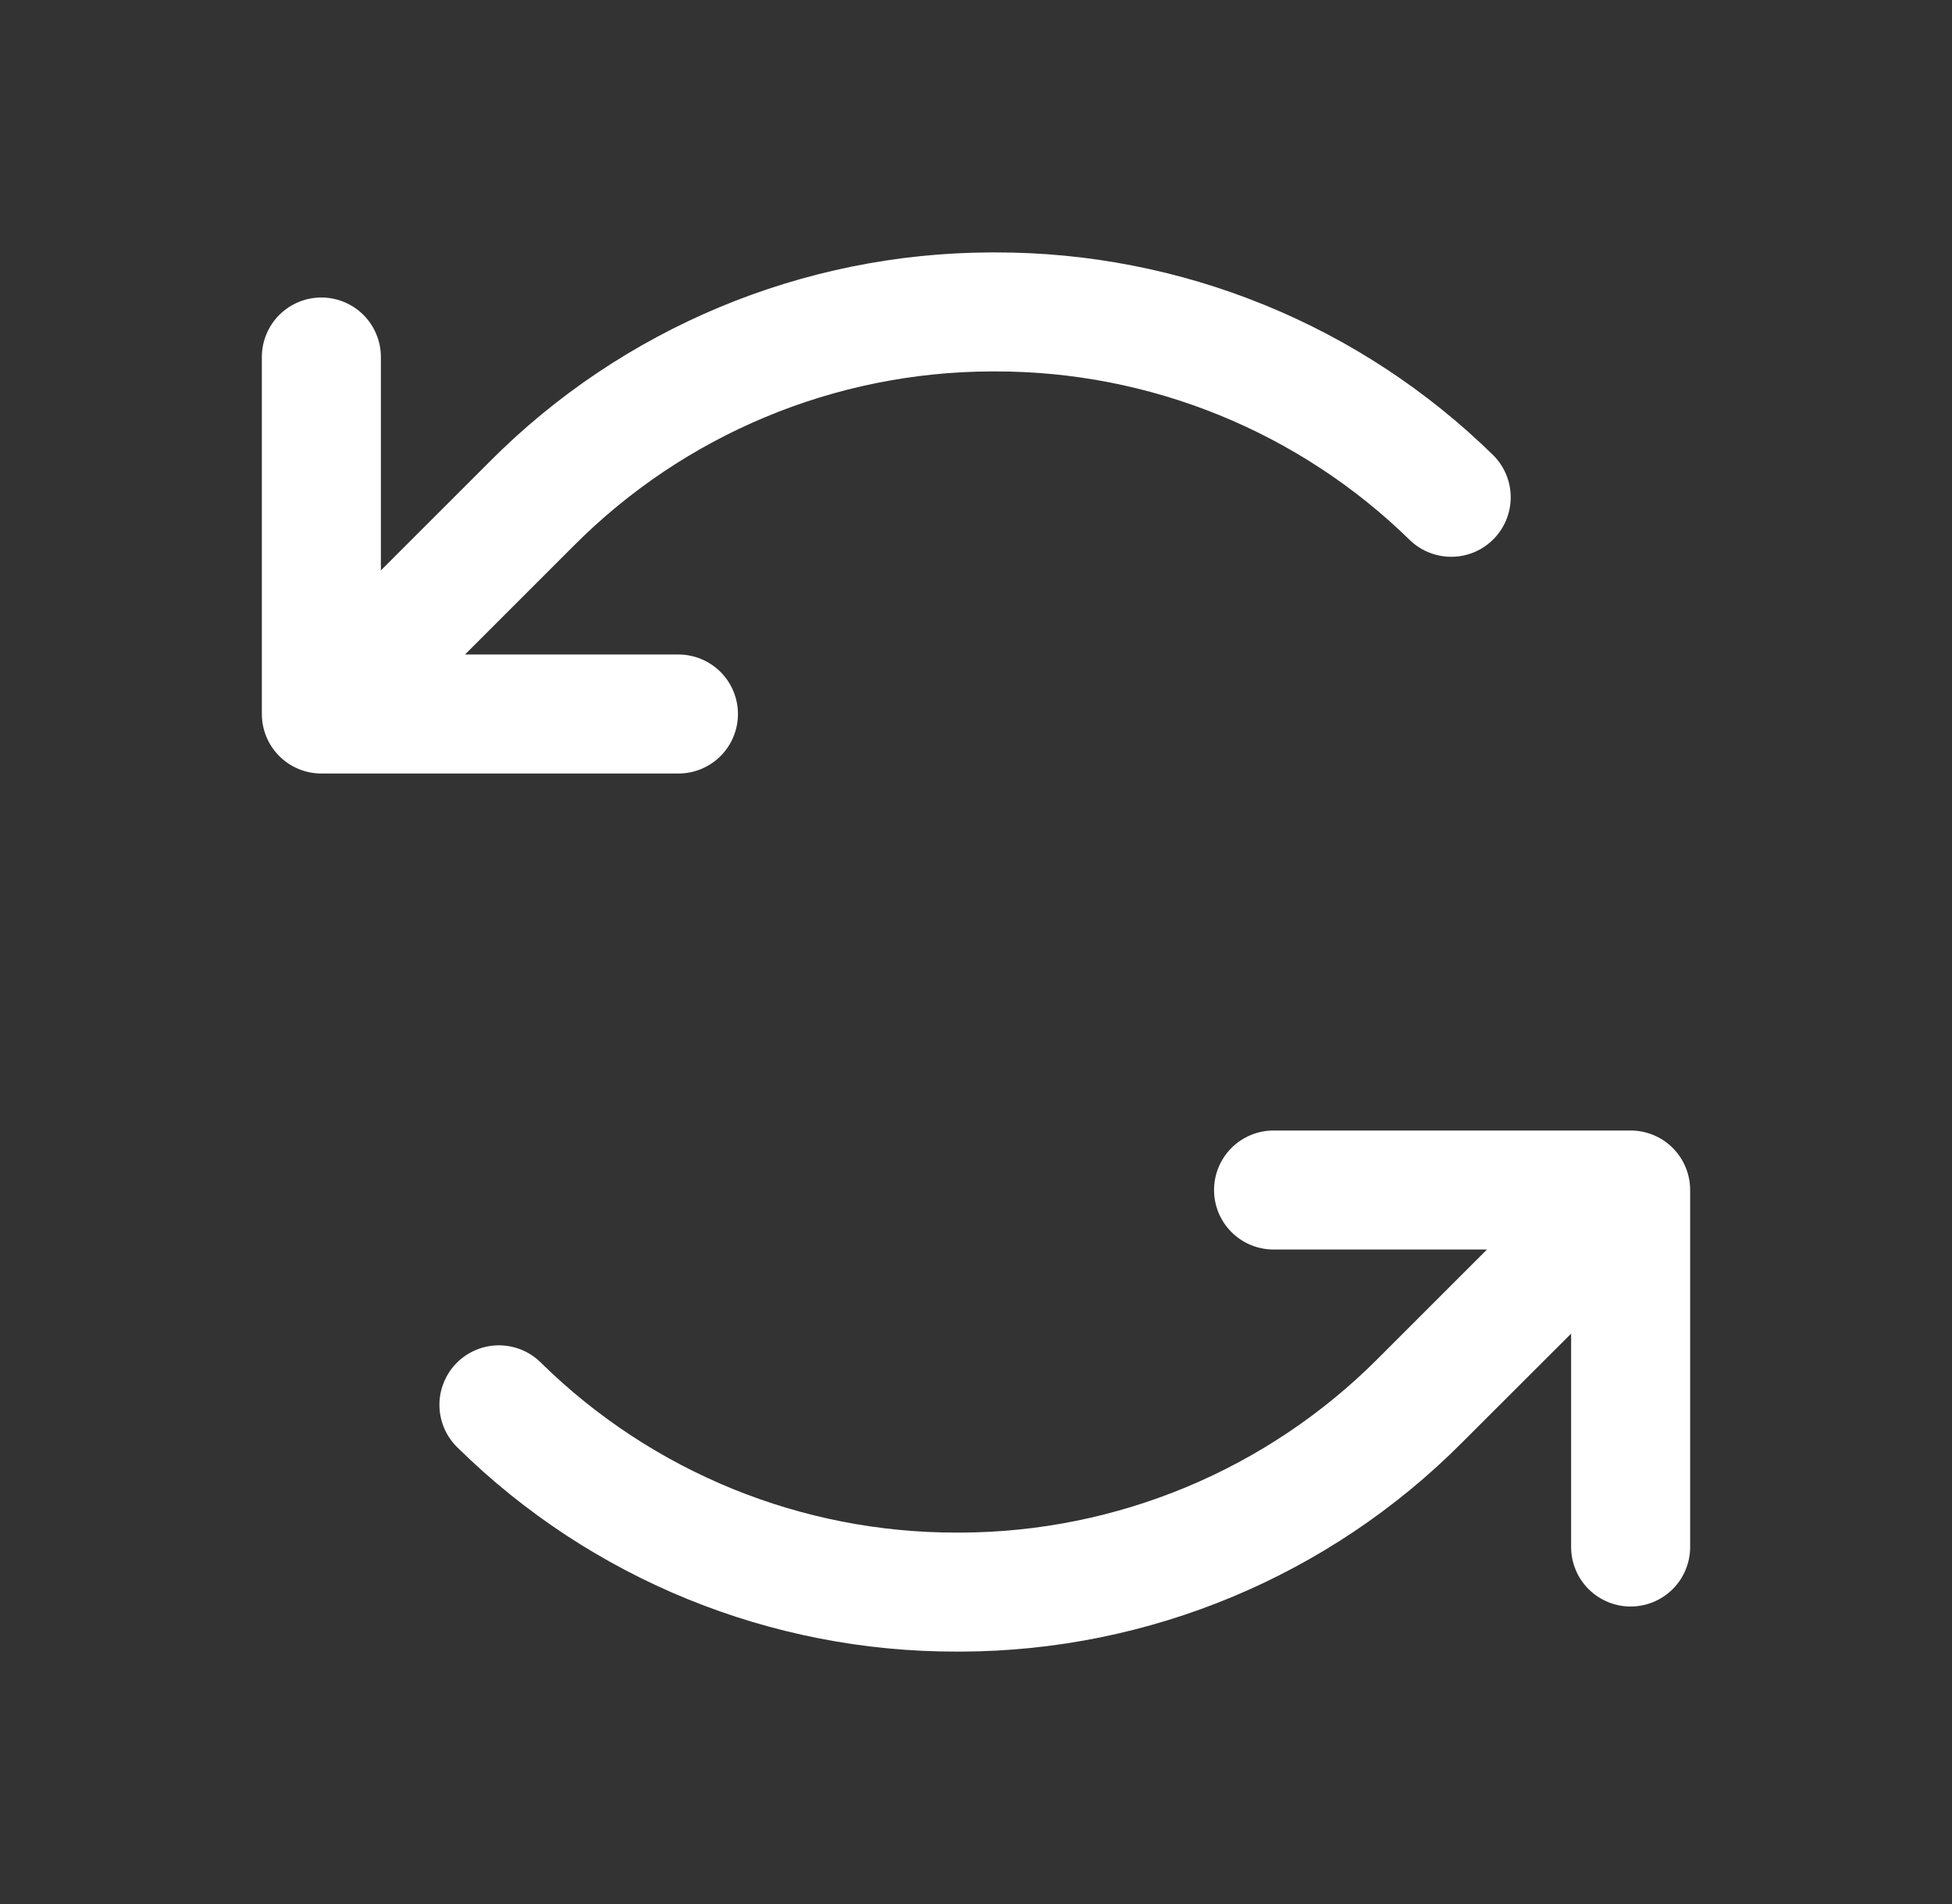 <svg width="41" height="40" viewBox="0 0 41 40" fill="none" xmlns="http://www.w3.org/2000/svg">
<rect x="0" y="0" width="41" height="40" fill="#333333" stroke="none"/>
<path d="M14.25 16.25H6.75C6.418 16.25 6.101 16.119 5.866 15.884C5.632 15.65 5.5 15.332 5.5 15V7.5C5.5 7.169 5.632 6.851 5.866 6.616C6.101 6.382 6.418 6.25 6.75 6.25C7.082 6.25 7.399 6.382 7.634 6.616C7.868 6.851 8 7.169 8 7.5V11.983L10.286 9.697C13.074 6.895 16.86 5.315 20.812 5.303H20.895C24.814 5.293 28.579 6.827 31.375 9.574C31.603 9.807 31.731 10.121 31.731 10.447C31.731 10.774 31.603 11.088 31.375 11.321C31.147 11.555 30.836 11.69 30.51 11.697C30.183 11.704 29.867 11.584 29.628 11.361C27.298 9.074 24.161 7.796 20.895 7.803H20.825C17.532 7.813 14.377 9.13 12.053 11.464L9.767 13.75H14.25C14.582 13.75 14.899 13.882 15.134 14.116C15.368 14.351 15.5 14.669 15.5 15C15.5 15.332 15.368 15.65 15.134 15.884C14.899 16.119 14.582 16.25 14.25 16.25ZM34.25 23.75H26.75C26.419 23.75 26.101 23.882 25.866 24.116C25.632 24.351 25.5 24.669 25.5 25C25.5 25.332 25.632 25.65 25.866 25.884C26.101 26.119 26.419 26.25 26.75 26.25H31.233L28.947 28.536C26.624 30.87 23.47 32.187 20.177 32.197H20.106C16.841 32.205 13.704 30.927 11.373 28.639C11.257 28.52 11.118 28.425 10.964 28.361C10.811 28.296 10.646 28.263 10.479 28.263C10.313 28.263 10.148 28.296 9.995 28.361C9.841 28.425 9.702 28.52 9.586 28.639C9.469 28.758 9.378 28.9 9.317 29.055C9.256 29.209 9.226 29.375 9.23 29.542C9.234 29.708 9.271 29.872 9.339 30.024C9.407 30.176 9.505 30.313 9.627 30.427C12.422 33.173 16.187 34.707 20.106 34.697H20.188C24.14 34.685 27.925 33.105 30.712 30.303L33 28.017V32.5C33 32.832 33.132 33.15 33.366 33.384C33.6 33.618 33.919 33.75 34.25 33.75C34.581 33.75 34.9 33.618 35.134 33.384C35.368 33.15 35.5 32.832 35.5 32.5V25C35.5 24.669 35.368 24.351 35.134 24.116C34.9 23.882 34.581 23.75 34.25 23.75Z" fill="white"/>
</svg>
